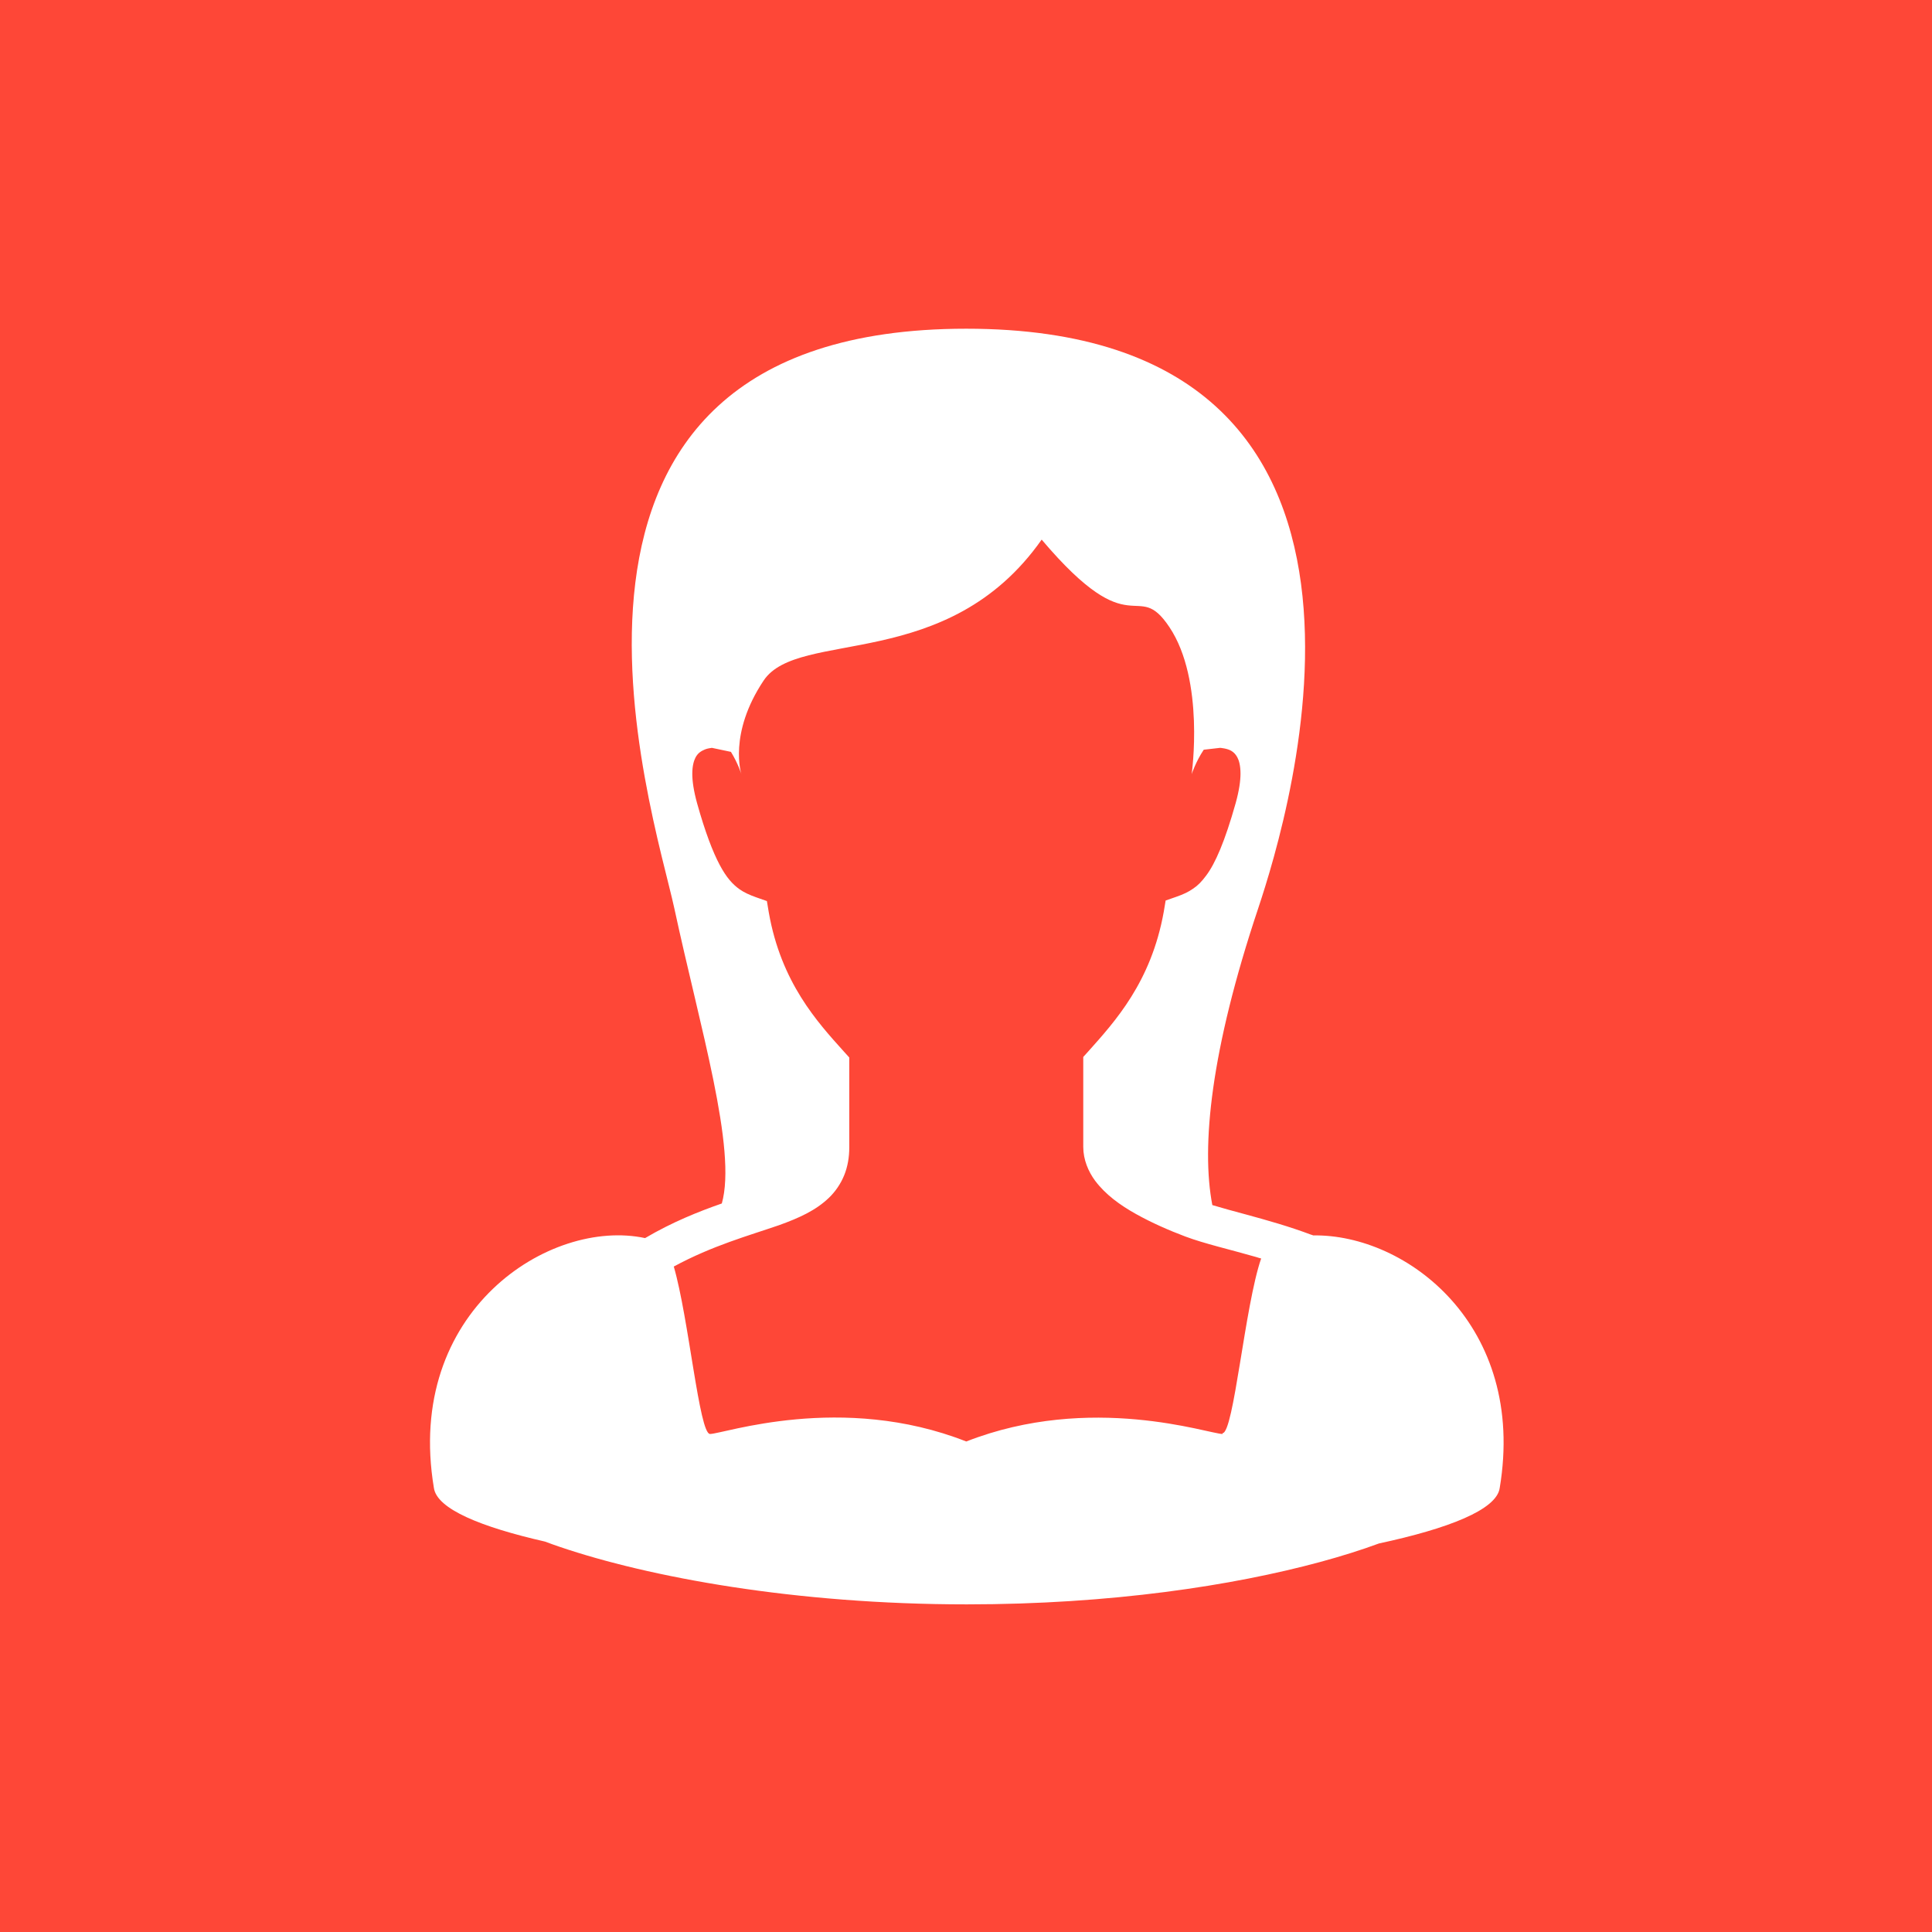 <?xml version="1.0" encoding="UTF-8"?><svg id="_レイヤー_2" xmlns="http://www.w3.org/2000/svg" width="72" height="72" viewBox="0 0 72 72"><defs><style>.cls-1{fill:#fff;}.cls-2{fill:#fe4737;}</style></defs><g id="_コンテンツ"><rect class="cls-2" width="72" height="72"/><path class="cls-1" d="m48.9,46.02s-.01,0-.02,0c-.85-.32-1.68-.55-2.41-.75-.49-.13-.92-.25-1.29-.36-.42-2.19-.06-5.77,1.71-11.06,1.15-3.46,6.73-21.6-10.88-21.6s-11.65,18.03-10.88,21.6c.95,4.42,2.34,8.98,1.77,11-.86.3-1.84.69-2.86,1.29-3.55-.76-8.97,2.72-7.87,9.31.11.79,1.77,1.46,4.14,2,.18.07.36.13.56.2,3.3,1.12,8.74,2.14,15.16,2.14,5.38,0,9.92-.7,13.17-1.58.81-.22,1.54-.45,2.19-.69,2.56-.55,4.39-1.25,4.5-2.07,1.01-6.05-3.47-9.47-6.96-9.41Zm-3.34,7.42c-.5,0-4.9-1.54-9.55.28-4.65-1.83-9.06-.28-9.55-.28-.4,0-.79-4.31-1.35-6.24,1.44-.78,2.79-1.15,3.92-1.54.75-.27,1.37-.55,1.86-1.02.24-.23.44-.52.57-.84.13-.32.19-.67.19-1.04v-3.35l-.19-.21c-1-1.11-2.35-2.58-2.81-5.2l-.07-.42-.4-.14c-.25-.09-.45-.18-.62-.3-.25-.18-.48-.42-.74-.91-.26-.49-.54-1.22-.84-2.29-.13-.47-.18-.83-.18-1.1,0-.31.06-.49.12-.61.09-.17.21-.24.35-.3.1-.04.2-.05.26-.06l.71.15c.26.42.39.83.39.83,0,0-.5-1.5.83-3.49,1.3-1.94,6.85-.26,10.36-5.25,3.43,4.05,3.51,1.39,4.76,3.26,1.33,1.99.83,5.48.83,5.48,0,0,.15-.46.45-.91l.61-.07s.28.02.43.12c.08.05.15.12.21.23.06.11.12.3.12.61,0,.27-.05.63-.18,1.1-.4,1.42-.76,2.25-1.1,2.7-.17.23-.32.38-.49.49-.17.12-.36.21-.62.3l-.4.14-.07.42c-.47,2.62-1.82,4.09-2.81,5.2l-.19.21v3.35c0,.48.19.92.44,1.26.39.52.93.91,1.52,1.24.59.33,1.23.61,1.84.84.72.27,1.65.48,2.66.77.06.02.12.04.17.05-.61,1.76-1.02,6.51-1.44,6.51Z"/></g></svg>